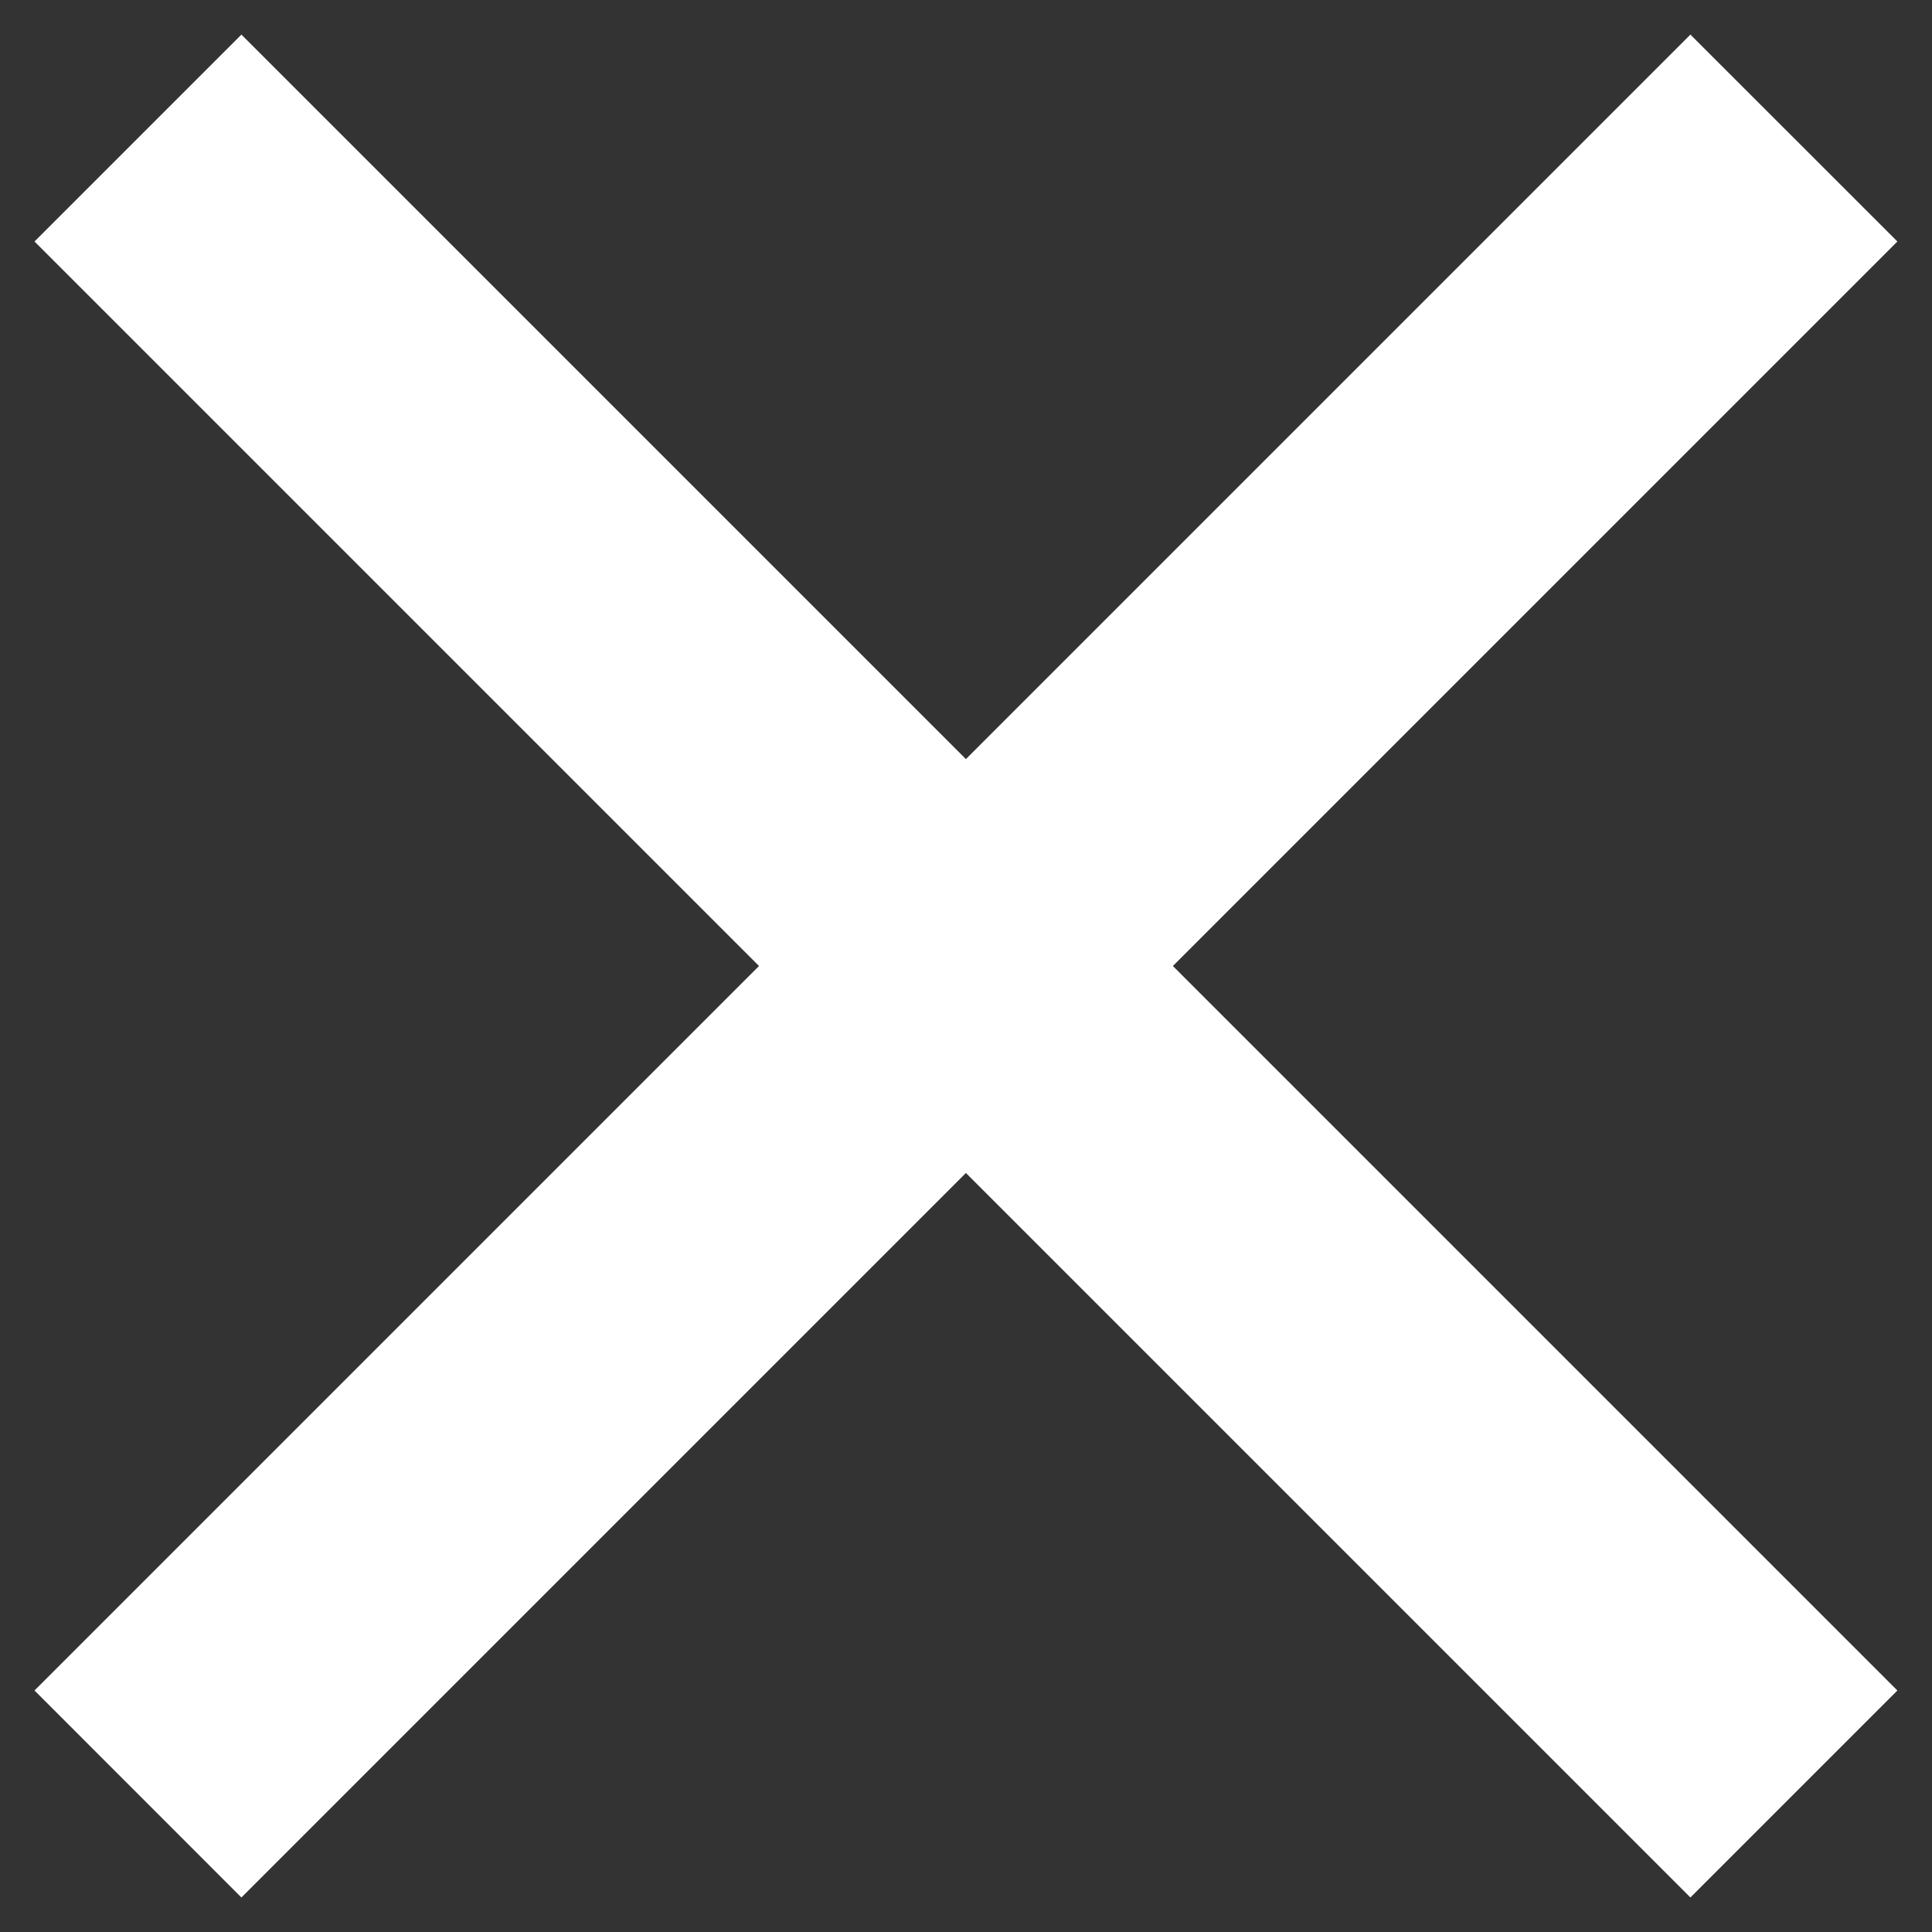 <svg width="22" height="22" viewBox="0 0 22 22" fill="none" xmlns="http://www.w3.org/2000/svg">
<rect x="0" y="0" width="22" height="22" fill="#333333" stroke="none"/>
<path d="M10.999 8.644L19.249 0.394L21.606 2.75L13.356 11L21.606 19.25L19.249 21.607L10.999 13.357L2.749 21.607L0.393 19.25L8.643 11L0.393 2.75L2.749 0.394L10.999 8.644Z" fill="white"/>
</svg>